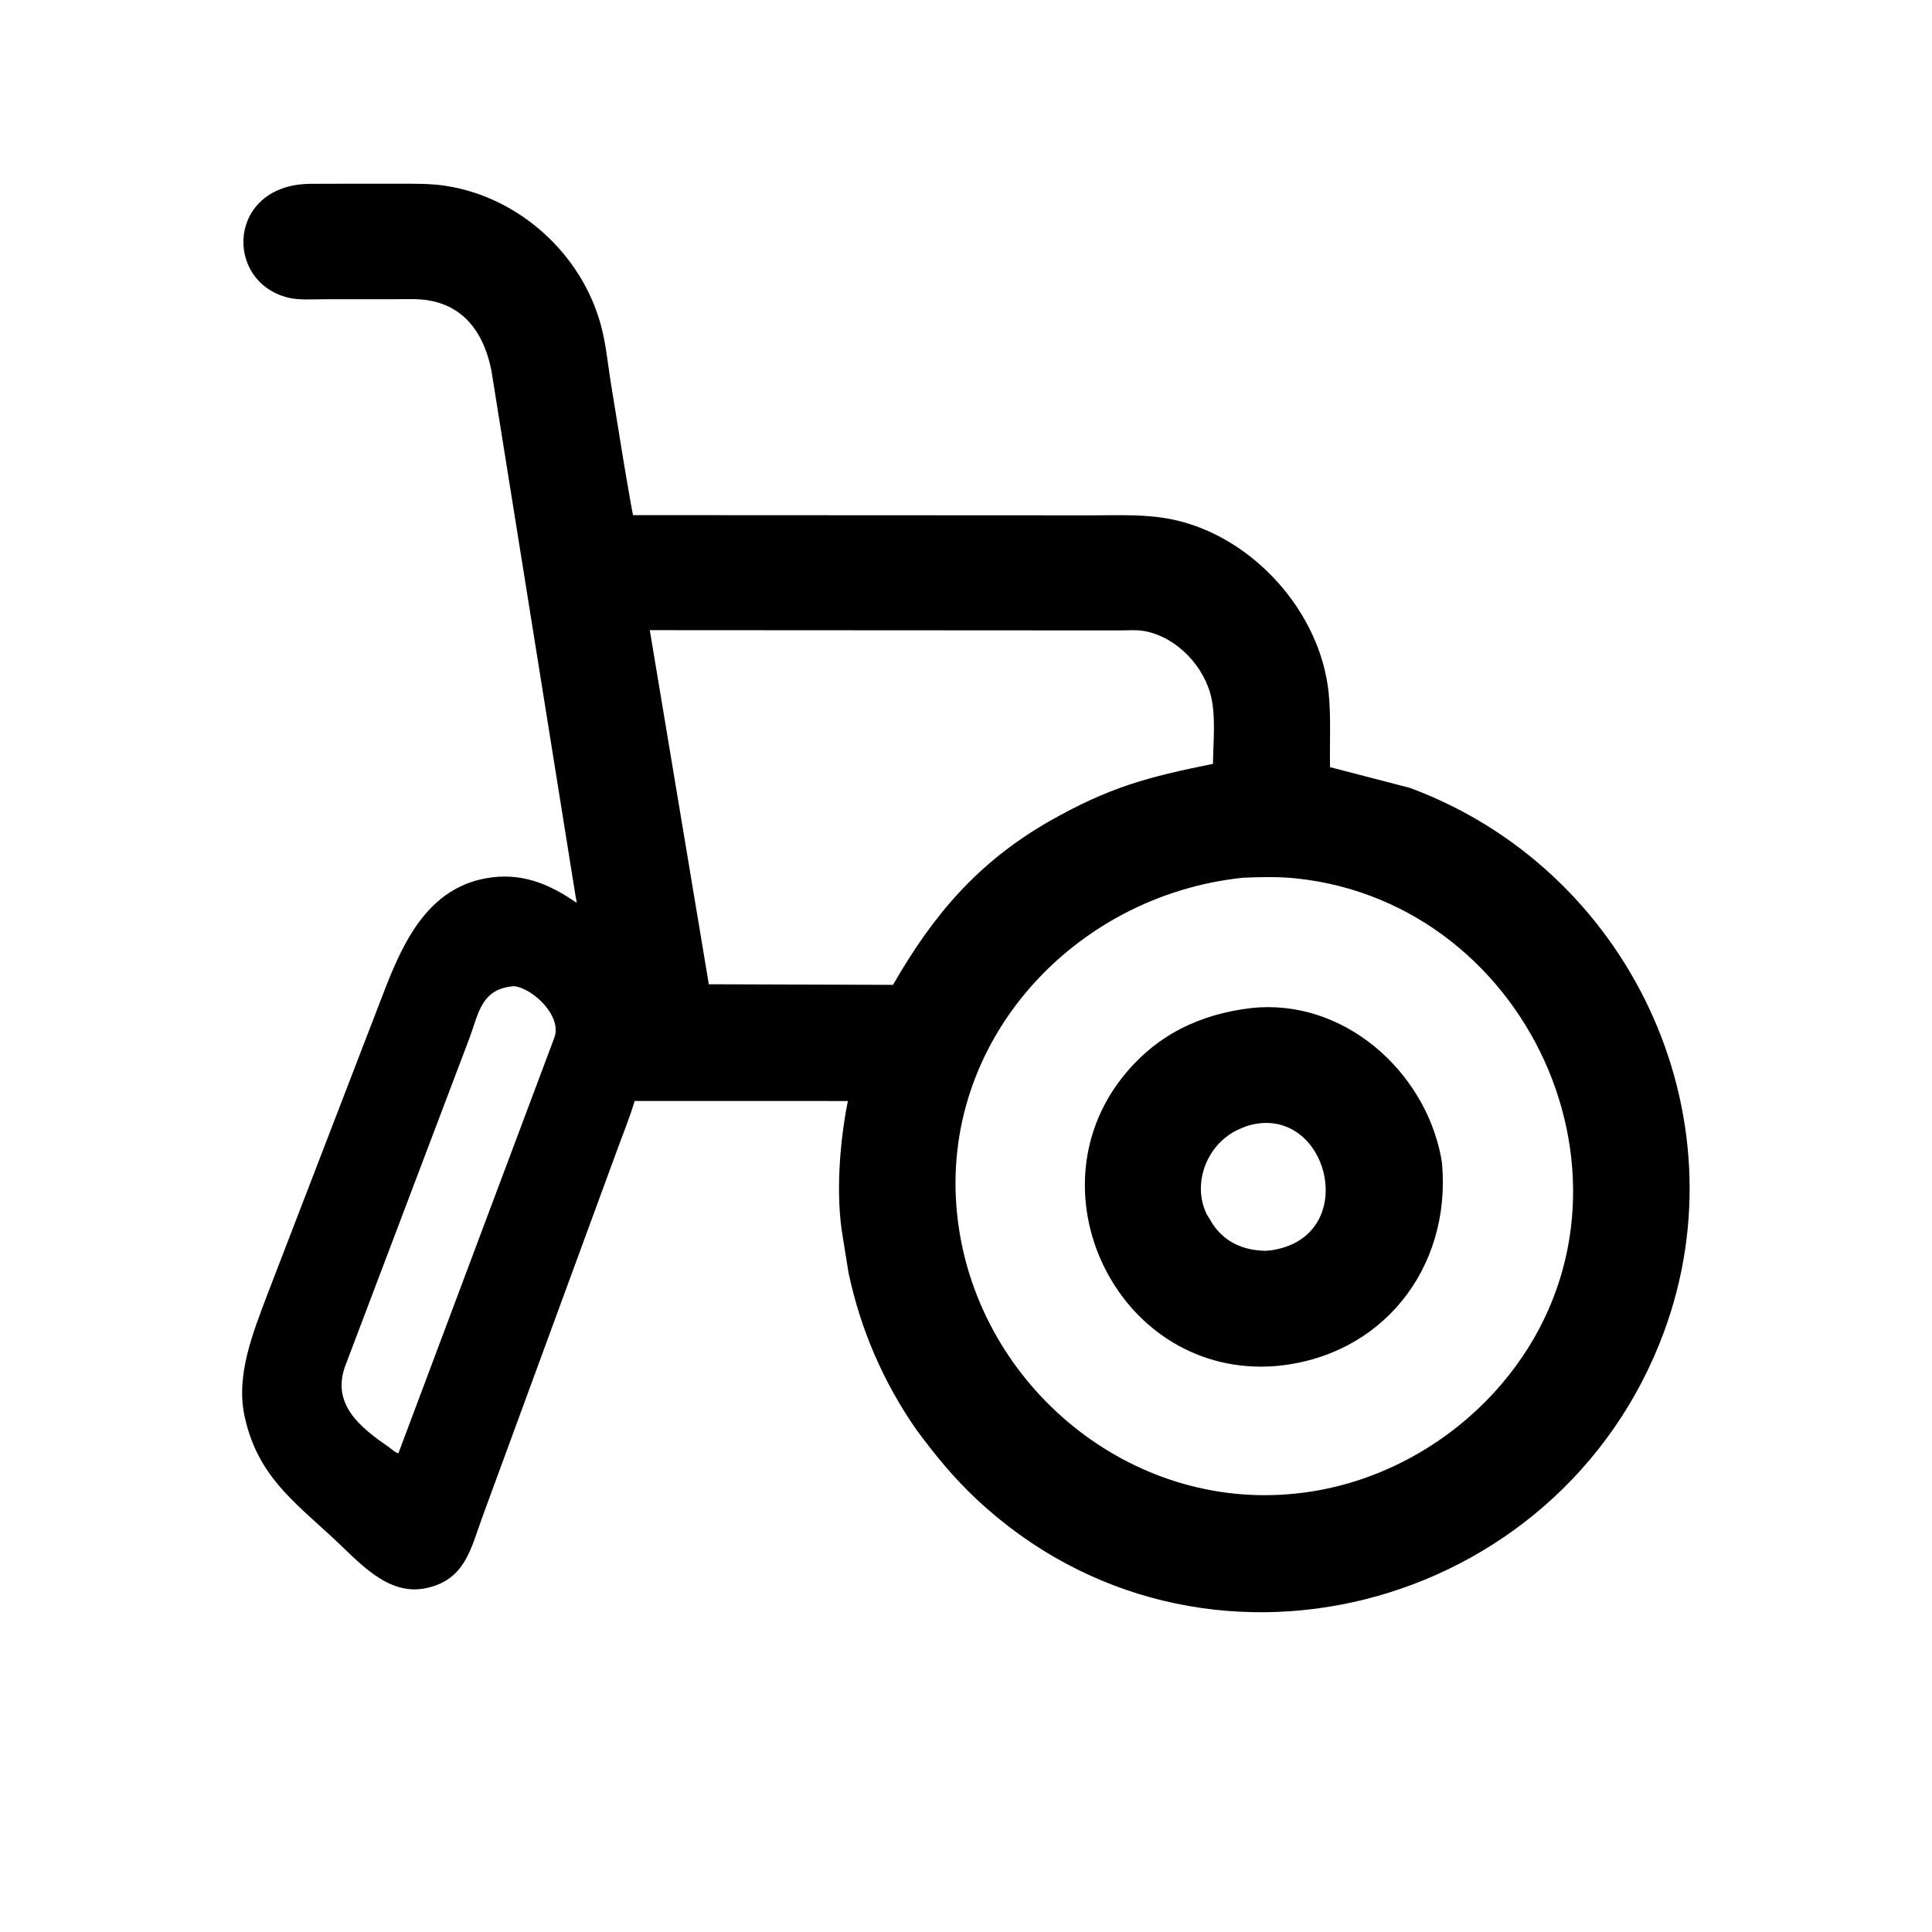 <svg version="1.1" xmlns="http://www.w3.org/2000/svg" style="display: block;" viewBox="0 0 2048 2048" width="640" height="640">
<path transform="translate(0,0)" fill="rgb(0,0,0)" d="M 366.189 194.757 L 425.691 194.75 C 441.237 194.795 456.578 194.585 472 196.919 C 550.129 208.74 616.925 269.179 637.205 345.573 C 642.251 364.583 644.148 384.125 647.13 403.5 L 661.666 493 C 667.666 528.5 670.813 546.054 671.17 546.062 L 1156.61 546.294 C 1185.78 546.303 1215.51 544.712 1244.19 550.937 C 1328.72 569.288 1400.22 649.352 1408.52 735.354 C 1411 761.024 1409.37 787.421 1409.89 813.218 L 1494.5 835.177 C 1726.34 921.035 1849.4 1180.44 1763.83 1412.05 C 1653.72 1710.06 1271.52 1810.69 1034.99 1589.05 C 1011.12 1566.68 990.721 1541.83 971.399 1515.51 C 936.451 1465.42 912.095 1409.05 899.5 1349.29 L 893.35 1311.21 C 885.681 1266.75 890.056 1210.7 898.779 1167.12 L 672.755 1167.06 C 667.729 1184.29 660.774 1200.95 654.65 1217.81 L 512.104 1606 C 499.261 1640.55 493.788 1674.85 451.23 1683.59 C 410.358 1691.98 379.861 1655.03 353.211 1630.46 C 310.445 1591.03 273.22 1563.48 259.659 1503 L 259.008 1500.15 C 250.12 1456.63 268.468 1412.01 283.5 1372 L 408.716 1046.86 C 428.594 996.045 454.824 942.184 514.659 931.105 C 551.441 924.295 581.326 936.265 611.068 956.926 C 611.448 954.959 610.556 952.36 610.182 950.393 L 520.888 392.625 C 513.974 358.158 496.411 327.944 459.421 319.441 L 458 319.125 C 444.931 316.113 429.457 317.272 416.01 317.189 L 341.571 317.224 C 330.072 317.238 316.722 318.281 305.544 315.532 C 236.761 298.621 240.889 195.405 329.204 194.856 L 366.189 194.757 z M 1317.64 930.432 C 1138.58 949.047 995.134 1104.06 1014.66 1287.86 C 1033.28 1463.04 1190.9 1598.39 1366.25 1583.89 C 1453.2 1577.07 1535.14 1533.52 1591.67 1467.21 C 1762.2 1267.16 1626.14 957.93 1374.36 931.177 C 1355.67 929.191 1336.41 929.62 1317.64 930.432 z M 688.797 667.987 L 751.375 1043.36 L 946.625 1043.98 C 989.229 969.907 1036.06 914.59 1111.69 870.879 C 1176.69 834.06 1215.76 823.966 1285.79 809.704 C 1286.05 787.841 1288.69 762.773 1284.44 741.327 C 1277.66 707.124 1247.61 675.123 1212.79 668.894 C 1204.61 667.43 1194.84 668.285 1186.5 668.276 L 688.797 667.987 z M 544.995 1045.38 C 510.314 1047.94 507.592 1073.46 497.661 1100.42 L 365.528 1449.08 C 351.78 1489.15 382.042 1513.31 412.079 1533.84 C 414.595 1535.65 419.43 1540.18 422.311 1540.59 L 587.545 1100.21 C 596.273 1077.69 565.599 1047.88 544.995 1045.38 z"/>
<path transform="translate(0,0)" fill="rgb(0,0,0)" d="M 1326.36 1068.59 C 1423.27 1058.02 1510.2 1134.36 1527.67 1227.22 L 1528.61 1233.2 C 1538.53 1344.87 1464.54 1438.57 1351.38 1448.16 C 1187.93 1460.28 1091 1267.08 1189.8 1141.99 C 1224.9 1097.55 1271.46 1075 1326.36 1068.59 z M 1338.63 1190.44 C 1329.68 1191.06 1322.76 1192.9 1314.56 1196.55 L 1313.24 1197.13 C 1279.97 1211.98 1263.22 1253.61 1278.96 1286.75 L 1285.66 1297.81 C 1299.15 1317.56 1318.83 1325.49 1341.7 1325.93 C 1345.94 1325.63 1349.87 1325.15 1354 1324.18 L 1355.48 1323.83 C 1436.31 1304.64 1410.2 1186.51 1338.63 1190.44 z"/>
</svg>